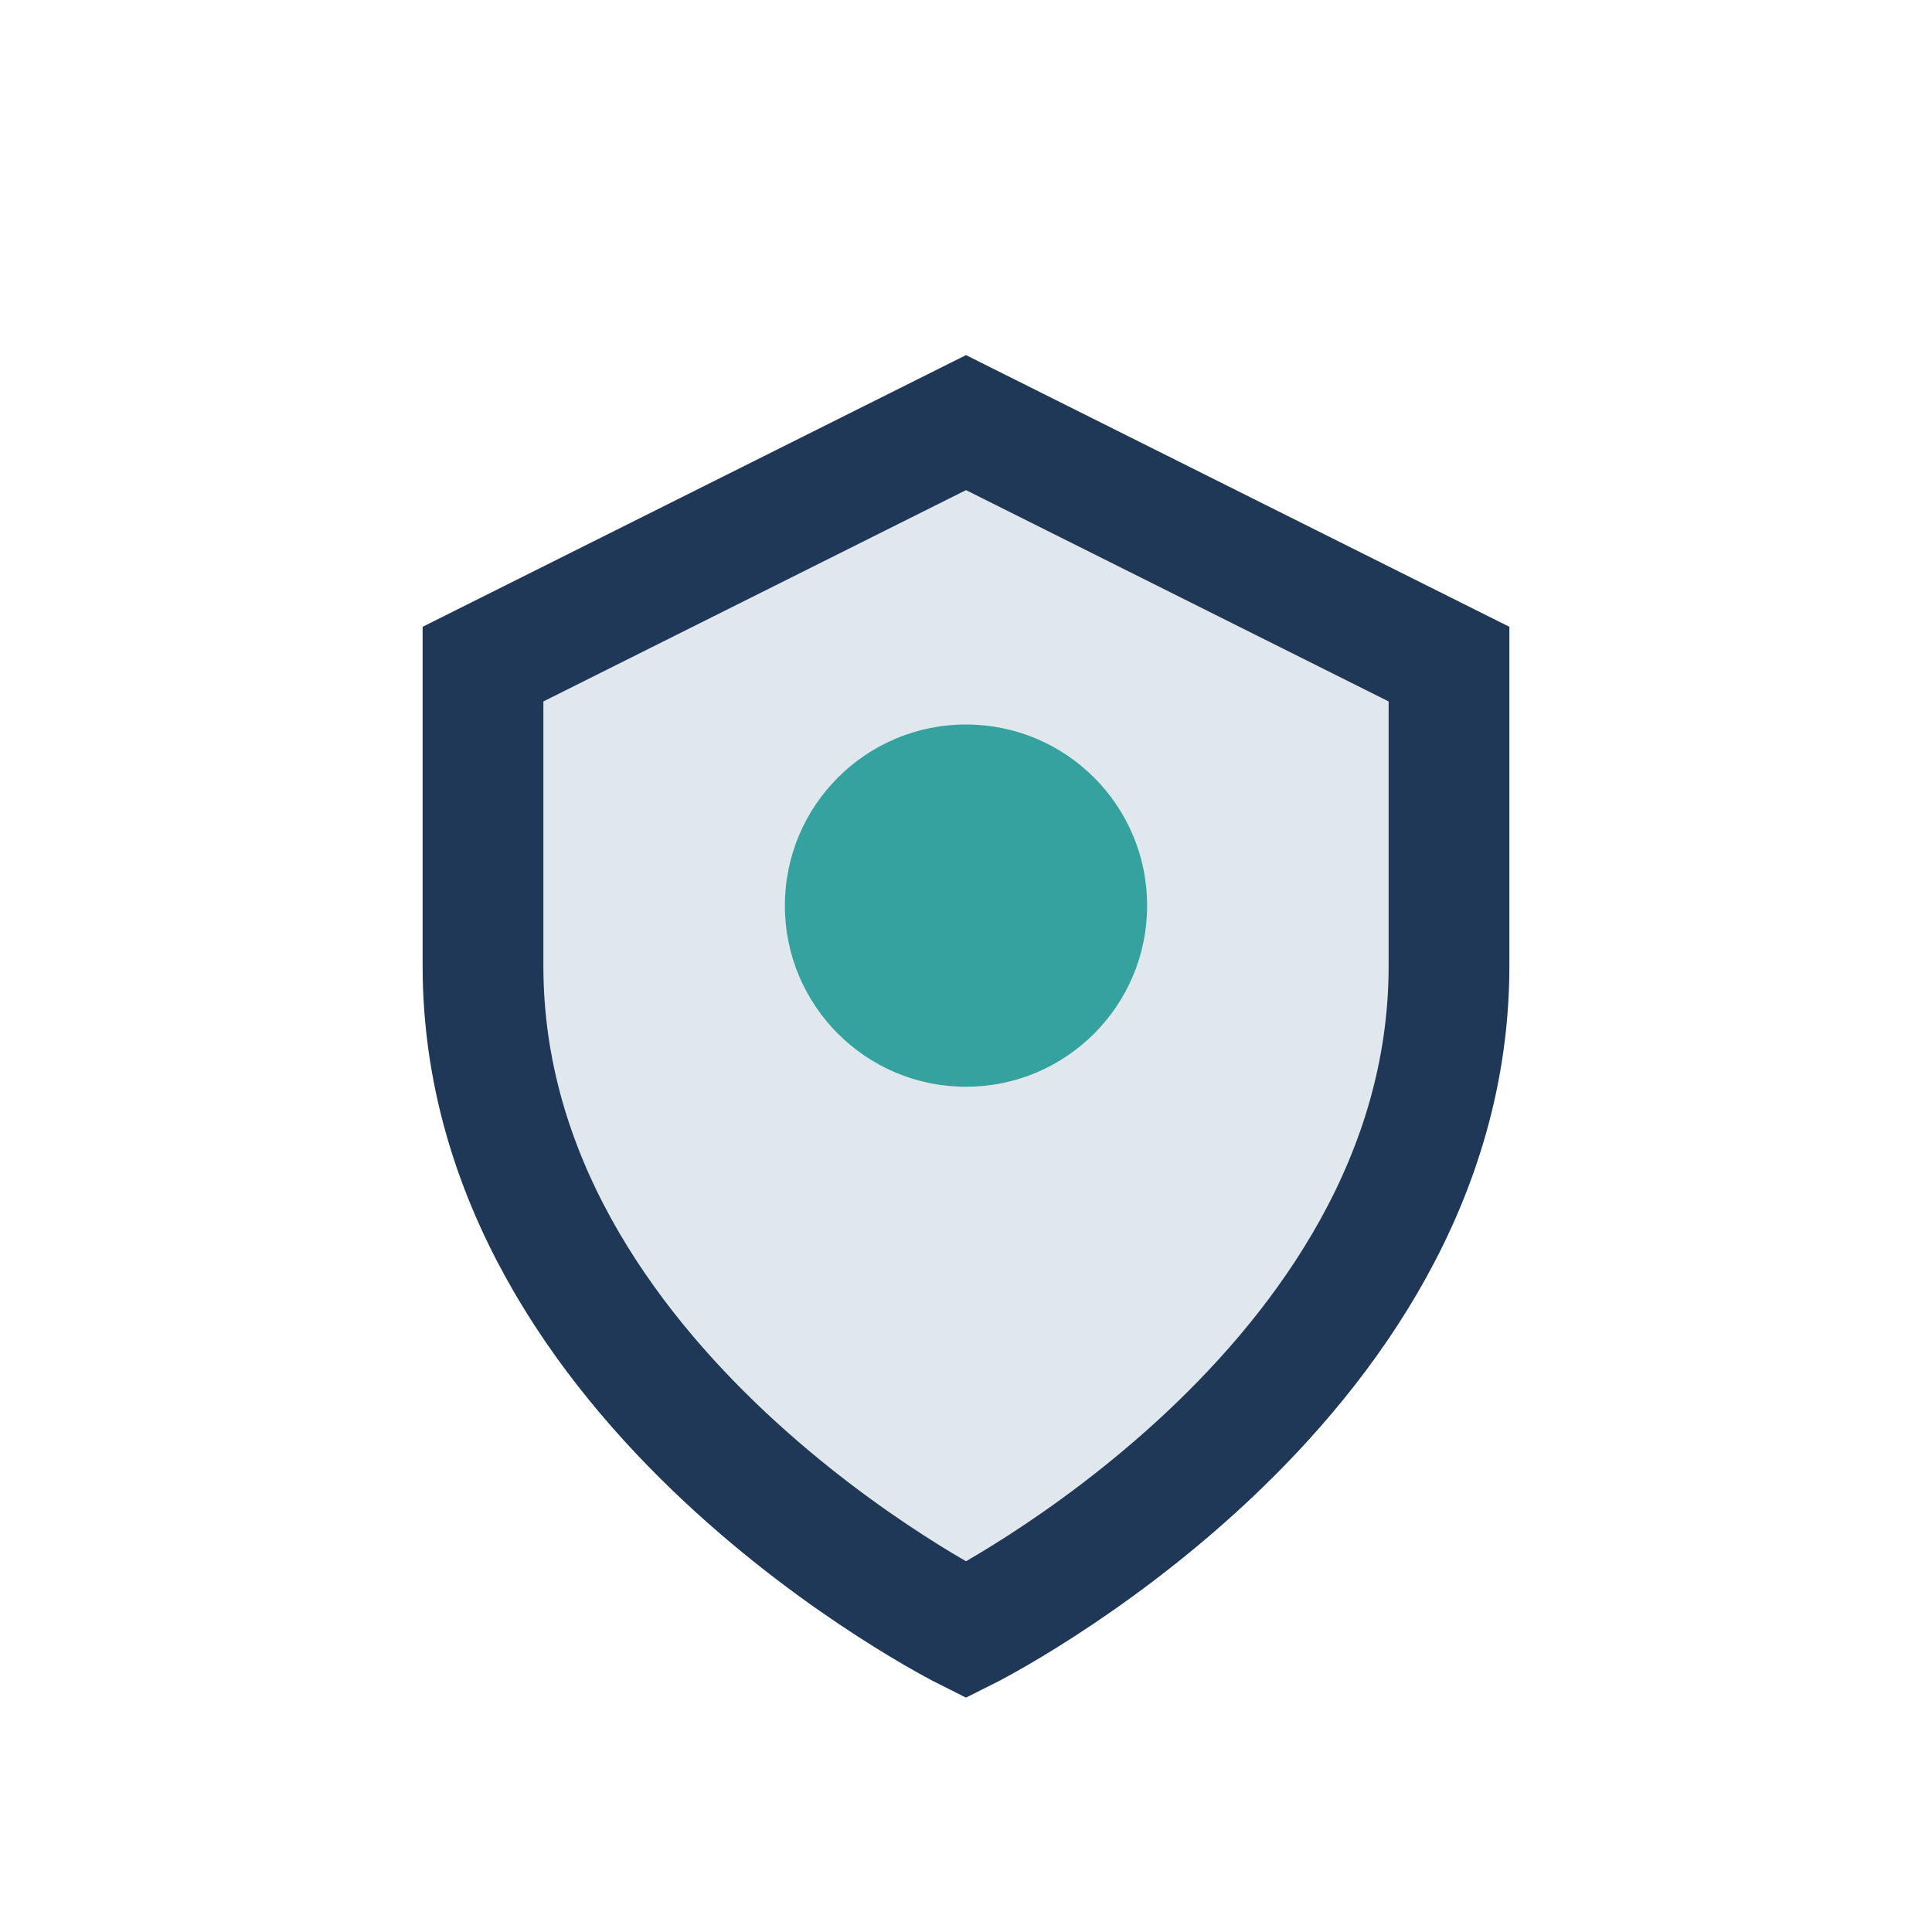 <?xml version="1.0" encoding="UTF-8"?>
<svg xmlns="http://www.w3.org/2000/svg" width="32" height="32" viewBox="0 0 32 32"><path d="M16 7l8 4v5c0 7-8 11-8 11s-8-4-8-11v-5l8-4z" fill="#E1E8ED" stroke="#203857" stroke-width="2"/><circle cx="16" cy="15" r="3" fill="#35A29F"/></svg>